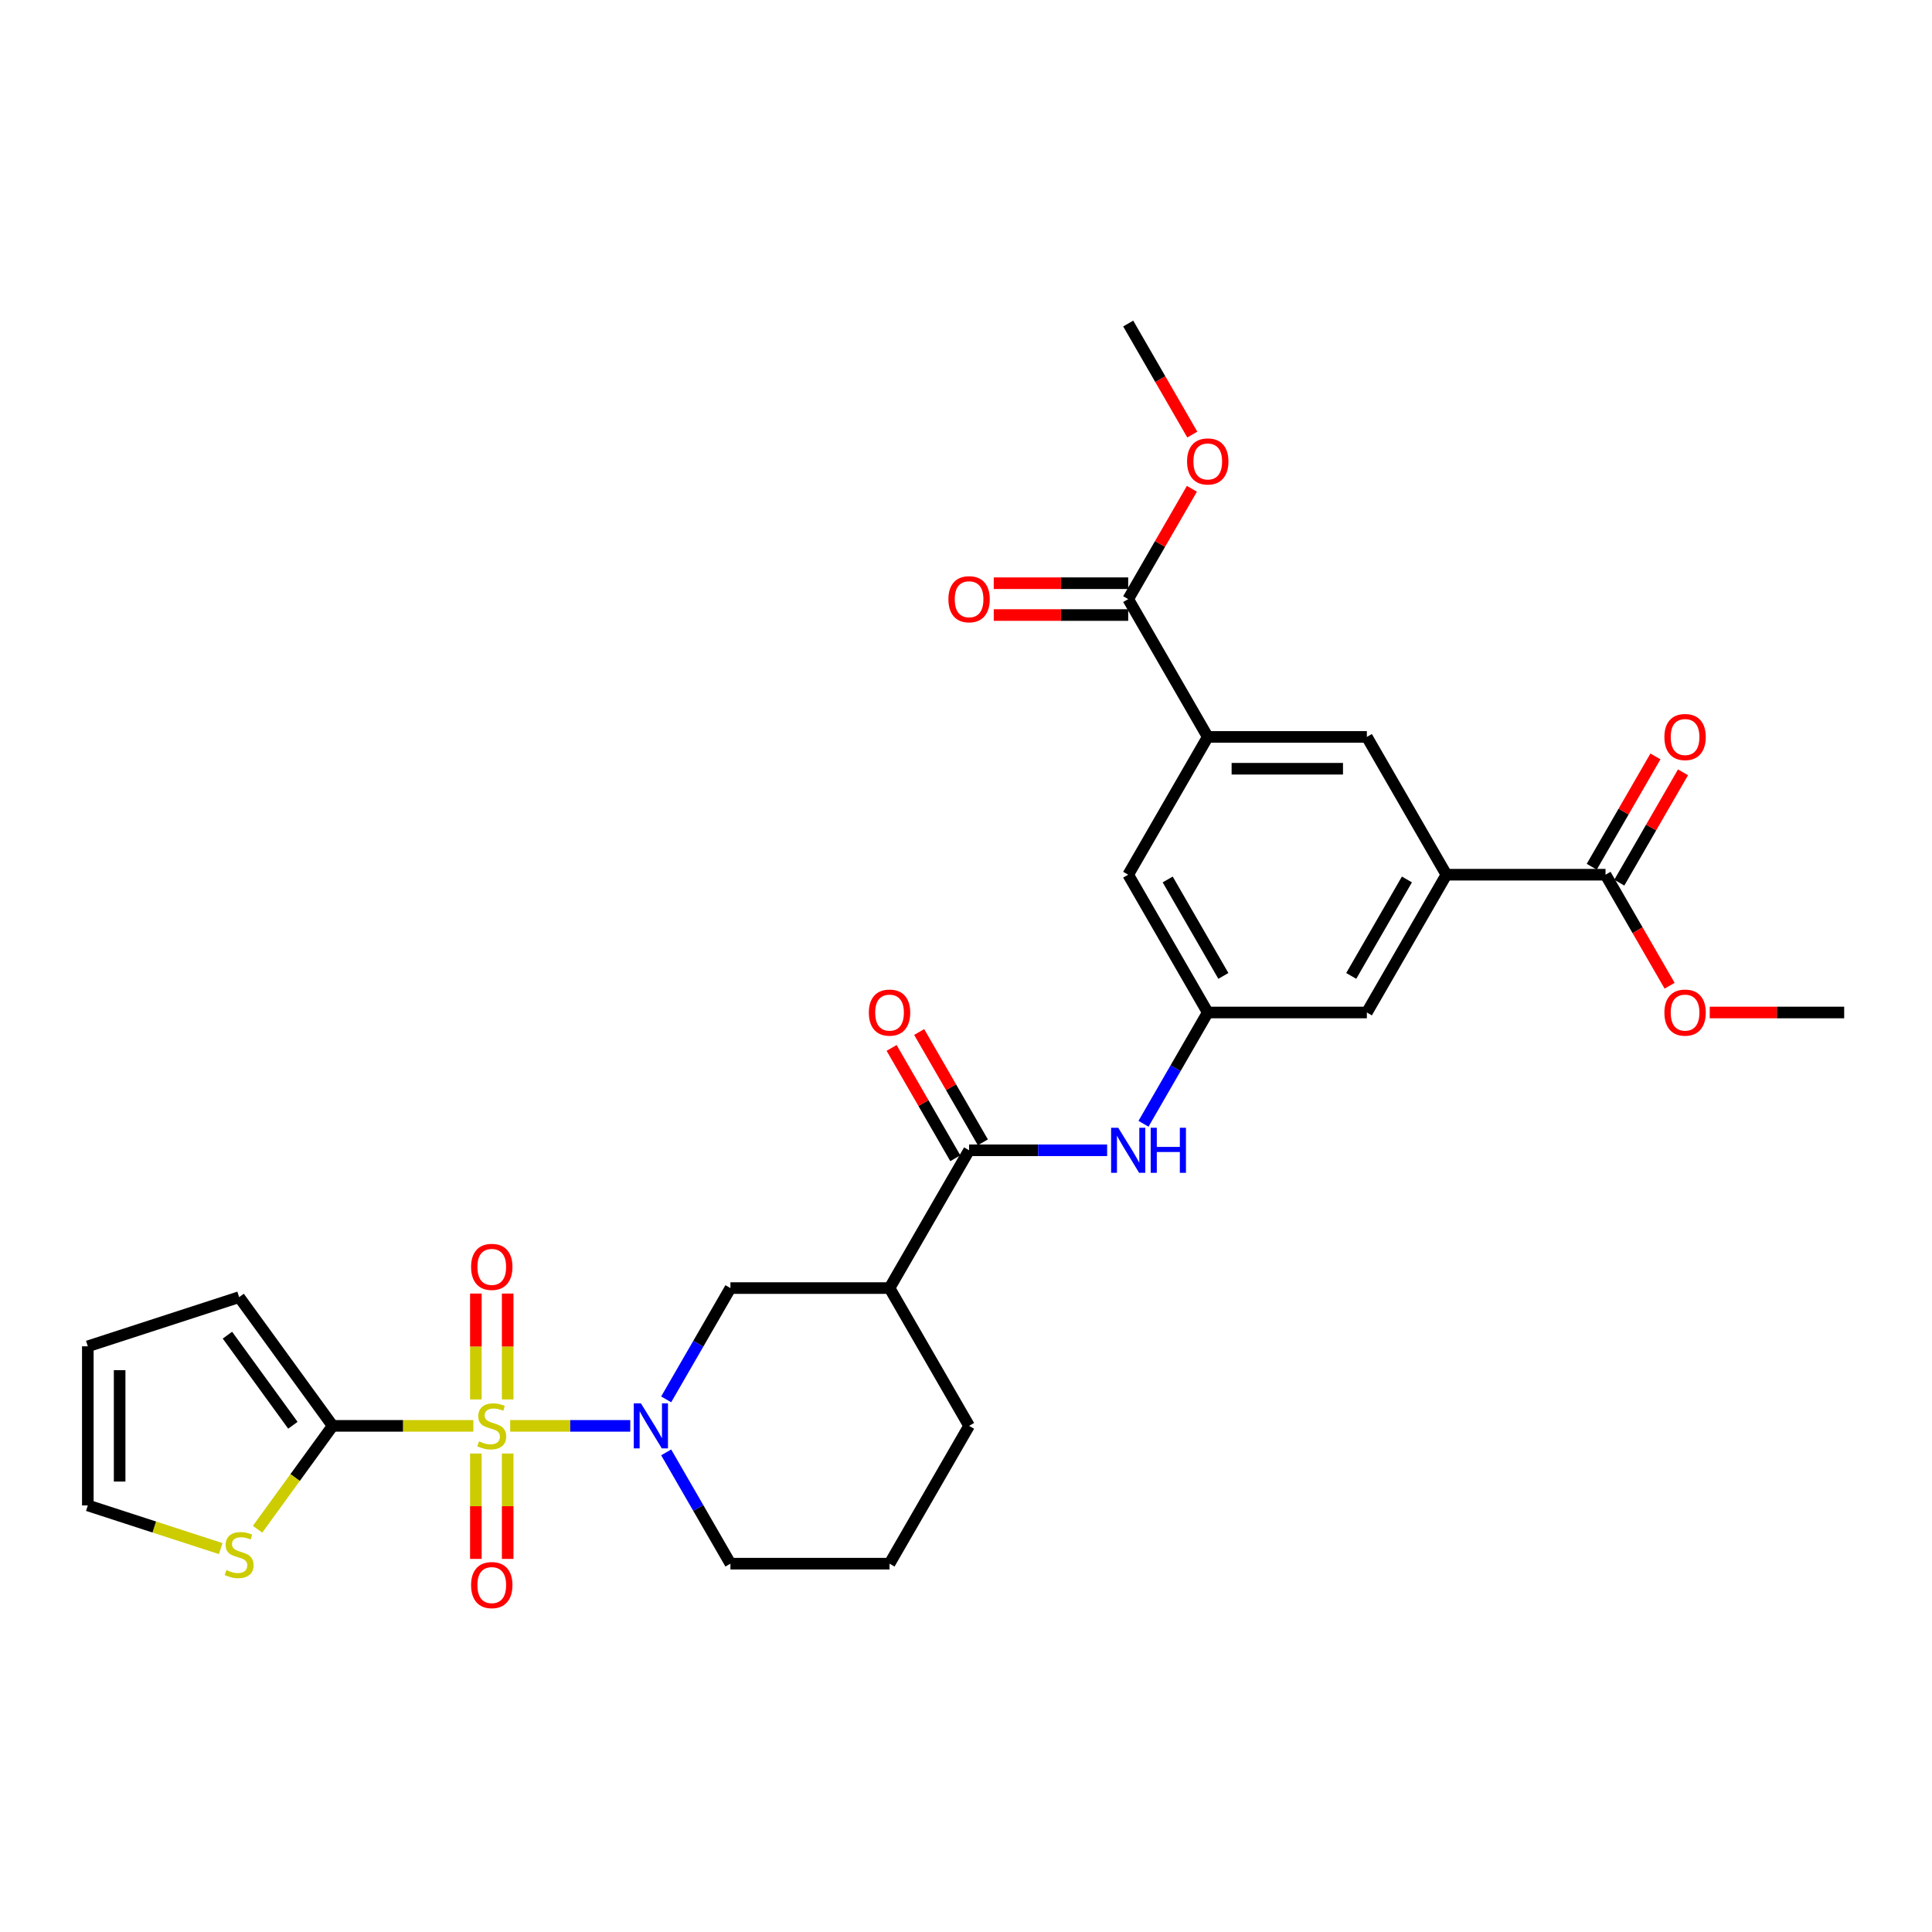 <?xml version='1.0' encoding='iso-8859-1'?>
<svg version='1.1' baseProfile='full'
              xmlns='http://www.w3.org/2000/svg'
                      xmlns:rdkit='http://www.rdkit.org/xml'
                      xmlns:xlink='http://www.w3.org/1999/xlink'
                  xml:space='preserve'
width='1000px' height='1000px' viewBox='0 0 1000 1000'>
<!-- END OF HEADER -->
<rect style='opacity:1.0;fill:#FFFFFF;stroke:none' width='1000' height='1000' x='0' y='0'> </rect>
<path class='bond-0' d='M 264.074,738.027 L 295.15,738.027' style='fill:none;fill-rule:evenodd;stroke:#CCCC00;stroke-width:6px;stroke-linecap:butt;stroke-linejoin:miter;stroke-opacity:1' />
<path class='bond-0' d='M 295.15,738.027 L 326.226,738.027' style='fill:none;fill-rule:evenodd;stroke:#0000FF;stroke-width:6px;stroke-linecap:butt;stroke-linejoin:miter;stroke-opacity:1' />
<path class='bond-1' d='M 245.001,738.027 L 208.593,738.027' style='fill:none;fill-rule:evenodd;stroke:#CCCC00;stroke-width:6px;stroke-linecap:butt;stroke-linejoin:miter;stroke-opacity:1' />
<path class='bond-1' d='M 208.593,738.027 L 172.184,738.027' style='fill:none;fill-rule:evenodd;stroke:#000000;stroke-width:6px;stroke-linecap:butt;stroke-linejoin:miter;stroke-opacity:1' />
<path class='bond-13' d='M 246.303,752.341 L 246.303,779.614' style='fill:none;fill-rule:evenodd;stroke:#CCCC00;stroke-width:6px;stroke-linecap:butt;stroke-linejoin:miter;stroke-opacity:1' />
<path class='bond-13' d='M 246.303,779.614 L 246.303,806.887' style='fill:none;fill-rule:evenodd;stroke:#FF0000;stroke-width:6px;stroke-linecap:butt;stroke-linejoin:miter;stroke-opacity:1' />
<path class='bond-13' d='M 262.773,752.341 L 262.773,779.614' style='fill:none;fill-rule:evenodd;stroke:#CCCC00;stroke-width:6px;stroke-linecap:butt;stroke-linejoin:miter;stroke-opacity:1' />
<path class='bond-13' d='M 262.773,779.614 L 262.773,806.887' style='fill:none;fill-rule:evenodd;stroke:#FF0000;stroke-width:6px;stroke-linecap:butt;stroke-linejoin:miter;stroke-opacity:1' />
<path class='bond-14' d='M 262.773,724.34 L 262.773,696.943' style='fill:none;fill-rule:evenodd;stroke:#CCCC00;stroke-width:6px;stroke-linecap:butt;stroke-linejoin:miter;stroke-opacity:1' />
<path class='bond-14' d='M 262.773,696.943 L 262.773,669.546' style='fill:none;fill-rule:evenodd;stroke:#FF0000;stroke-width:6px;stroke-linecap:butt;stroke-linejoin:miter;stroke-opacity:1' />
<path class='bond-14' d='M 246.303,724.34 L 246.303,696.943' style='fill:none;fill-rule:evenodd;stroke:#CCCC00;stroke-width:6px;stroke-linecap:butt;stroke-linejoin:miter;stroke-opacity:1' />
<path class='bond-14' d='M 246.303,696.943 L 246.303,669.546' style='fill:none;fill-rule:evenodd;stroke:#FF0000;stroke-width:6px;stroke-linecap:butt;stroke-linejoin:miter;stroke-opacity:1' />
<path class='bond-6' d='M 344.813,724.307 L 361.441,695.507' style='fill:none;fill-rule:evenodd;stroke:#0000FF;stroke-width:6px;stroke-linecap:butt;stroke-linejoin:miter;stroke-opacity:1' />
<path class='bond-6' d='M 361.441,695.507 L 378.069,666.707' style='fill:none;fill-rule:evenodd;stroke:#000000;stroke-width:6px;stroke-linecap:butt;stroke-linejoin:miter;stroke-opacity:1' />
<path class='bond-23' d='M 344.813,751.748 L 361.441,780.548' style='fill:none;fill-rule:evenodd;stroke:#0000FF;stroke-width:6px;stroke-linecap:butt;stroke-linejoin:miter;stroke-opacity:1' />
<path class='bond-23' d='M 361.441,780.548 L 378.069,809.348' style='fill:none;fill-rule:evenodd;stroke:#000000;stroke-width:6px;stroke-linecap:butt;stroke-linejoin:miter;stroke-opacity:1' />
<path class='bond-11' d='M 172.184,738.027 L 152.749,764.777' style='fill:none;fill-rule:evenodd;stroke:#000000;stroke-width:6px;stroke-linecap:butt;stroke-linejoin:miter;stroke-opacity:1' />
<path class='bond-11' d='M 152.749,764.777 L 133.314,791.527' style='fill:none;fill-rule:evenodd;stroke:#CCCC00;stroke-width:6px;stroke-linecap:butt;stroke-linejoin:miter;stroke-opacity:1' />
<path class='bond-17' d='M 172.184,738.027 L 123.778,671.402' style='fill:none;fill-rule:evenodd;stroke:#000000;stroke-width:6px;stroke-linecap:butt;stroke-linejoin:miter;stroke-opacity:1' />
<path class='bond-17' d='M 151.598,737.715 L 117.714,691.077' style='fill:none;fill-rule:evenodd;stroke:#000000;stroke-width:6px;stroke-linecap:butt;stroke-linejoin:miter;stroke-opacity:1' />
<path class='bond-2' d='M 501.599,595.386 L 460.422,666.707' style='fill:none;fill-rule:evenodd;stroke:#000000;stroke-width:6px;stroke-linecap:butt;stroke-linejoin:miter;stroke-opacity:1' />
<path class='bond-7' d='M 501.599,595.386 L 537.324,595.386' style='fill:none;fill-rule:evenodd;stroke:#000000;stroke-width:6px;stroke-linecap:butt;stroke-linejoin:miter;stroke-opacity:1' />
<path class='bond-7' d='M 537.324,595.386 L 573.05,595.386' style='fill:none;fill-rule:evenodd;stroke:#0000FF;stroke-width:6px;stroke-linecap:butt;stroke-linejoin:miter;stroke-opacity:1' />
<path class='bond-18' d='M 508.731,591.269 L 492.246,562.716' style='fill:none;fill-rule:evenodd;stroke:#000000;stroke-width:6px;stroke-linecap:butt;stroke-linejoin:miter;stroke-opacity:1' />
<path class='bond-18' d='M 492.246,562.716 L 475.761,534.162' style='fill:none;fill-rule:evenodd;stroke:#FF0000;stroke-width:6px;stroke-linecap:butt;stroke-linejoin:miter;stroke-opacity:1' />
<path class='bond-18' d='M 494.467,599.504 L 477.982,570.951' style='fill:none;fill-rule:evenodd;stroke:#000000;stroke-width:6px;stroke-linecap:butt;stroke-linejoin:miter;stroke-opacity:1' />
<path class='bond-18' d='M 477.982,570.951 L 461.497,542.398' style='fill:none;fill-rule:evenodd;stroke:#FF0000;stroke-width:6px;stroke-linecap:butt;stroke-linejoin:miter;stroke-opacity:1' />
<path class='bond-3' d='M 460.422,666.707 L 378.069,666.707' style='fill:none;fill-rule:evenodd;stroke:#000000;stroke-width:6px;stroke-linecap:butt;stroke-linejoin:miter;stroke-opacity:1' />
<path class='bond-31' d='M 460.422,666.707 L 501.599,738.027' style='fill:none;fill-rule:evenodd;stroke:#000000;stroke-width:6px;stroke-linecap:butt;stroke-linejoin:miter;stroke-opacity:1' />
<path class='bond-4' d='M 748.661,452.745 L 707.484,524.066' style='fill:none;fill-rule:evenodd;stroke:#000000;stroke-width:6px;stroke-linecap:butt;stroke-linejoin:miter;stroke-opacity:1' />
<path class='bond-4' d='M 728.22,455.208 L 699.396,505.132' style='fill:none;fill-rule:evenodd;stroke:#000000;stroke-width:6px;stroke-linecap:butt;stroke-linejoin:miter;stroke-opacity:1' />
<path class='bond-8' d='M 748.661,452.745 L 831.015,452.745' style='fill:none;fill-rule:evenodd;stroke:#000000;stroke-width:6px;stroke-linecap:butt;stroke-linejoin:miter;stroke-opacity:1' />
<path class='bond-32' d='M 748.661,452.745 L 707.484,381.425' style='fill:none;fill-rule:evenodd;stroke:#000000;stroke-width:6px;stroke-linecap:butt;stroke-linejoin:miter;stroke-opacity:1' />
<path class='bond-5' d='M 625.13,381.425 L 583.953,452.745' style='fill:none;fill-rule:evenodd;stroke:#000000;stroke-width:6px;stroke-linecap:butt;stroke-linejoin:miter;stroke-opacity:1' />
<path class='bond-9' d='M 625.13,381.425 L 583.953,310.104' style='fill:none;fill-rule:evenodd;stroke:#000000;stroke-width:6px;stroke-linecap:butt;stroke-linejoin:miter;stroke-opacity:1' />
<path class='bond-12' d='M 625.13,381.425 L 707.484,381.425' style='fill:none;fill-rule:evenodd;stroke:#000000;stroke-width:6px;stroke-linecap:butt;stroke-linejoin:miter;stroke-opacity:1' />
<path class='bond-12' d='M 637.483,397.896 L 695.131,397.896' style='fill:none;fill-rule:evenodd;stroke:#000000;stroke-width:6px;stroke-linecap:butt;stroke-linejoin:miter;stroke-opacity:1' />
<path class='bond-10' d='M 591.875,581.666 L 608.502,552.866' style='fill:none;fill-rule:evenodd;stroke:#0000FF;stroke-width:6px;stroke-linecap:butt;stroke-linejoin:miter;stroke-opacity:1' />
<path class='bond-10' d='M 608.502,552.866 L 625.13,524.066' style='fill:none;fill-rule:evenodd;stroke:#000000;stroke-width:6px;stroke-linecap:butt;stroke-linejoin:miter;stroke-opacity:1' />
<path class='bond-20' d='M 838.147,456.863 L 854.632,428.31' style='fill:none;fill-rule:evenodd;stroke:#000000;stroke-width:6px;stroke-linecap:butt;stroke-linejoin:miter;stroke-opacity:1' />
<path class='bond-20' d='M 854.632,428.31 L 871.117,399.757' style='fill:none;fill-rule:evenodd;stroke:#FF0000;stroke-width:6px;stroke-linecap:butt;stroke-linejoin:miter;stroke-opacity:1' />
<path class='bond-20' d='M 823.883,448.628 L 840.368,420.075' style='fill:none;fill-rule:evenodd;stroke:#000000;stroke-width:6px;stroke-linecap:butt;stroke-linejoin:miter;stroke-opacity:1' />
<path class='bond-20' d='M 840.368,420.075 L 856.853,391.521' style='fill:none;fill-rule:evenodd;stroke:#FF0000;stroke-width:6px;stroke-linecap:butt;stroke-linejoin:miter;stroke-opacity:1' />
<path class='bond-24' d='M 831.015,452.745 L 847.604,481.48' style='fill:none;fill-rule:evenodd;stroke:#000000;stroke-width:6px;stroke-linecap:butt;stroke-linejoin:miter;stroke-opacity:1' />
<path class='bond-24' d='M 847.604,481.48 L 864.194,510.214' style='fill:none;fill-rule:evenodd;stroke:#FF0000;stroke-width:6px;stroke-linecap:butt;stroke-linejoin:miter;stroke-opacity:1' />
<path class='bond-21' d='M 583.953,301.869 L 549.159,301.869' style='fill:none;fill-rule:evenodd;stroke:#000000;stroke-width:6px;stroke-linecap:butt;stroke-linejoin:miter;stroke-opacity:1' />
<path class='bond-21' d='M 549.159,301.869 L 514.364,301.869' style='fill:none;fill-rule:evenodd;stroke:#FF0000;stroke-width:6px;stroke-linecap:butt;stroke-linejoin:miter;stroke-opacity:1' />
<path class='bond-21' d='M 583.953,318.34 L 549.159,318.34' style='fill:none;fill-rule:evenodd;stroke:#000000;stroke-width:6px;stroke-linecap:butt;stroke-linejoin:miter;stroke-opacity:1' />
<path class='bond-21' d='M 549.159,318.34 L 514.364,318.34' style='fill:none;fill-rule:evenodd;stroke:#FF0000;stroke-width:6px;stroke-linecap:butt;stroke-linejoin:miter;stroke-opacity:1' />
<path class='bond-25' d='M 583.953,310.104 L 600.438,281.551' style='fill:none;fill-rule:evenodd;stroke:#000000;stroke-width:6px;stroke-linecap:butt;stroke-linejoin:miter;stroke-opacity:1' />
<path class='bond-25' d='M 600.438,281.551 L 616.924,252.998' style='fill:none;fill-rule:evenodd;stroke:#FF0000;stroke-width:6px;stroke-linecap:butt;stroke-linejoin:miter;stroke-opacity:1' />
<path class='bond-15' d='M 625.13,524.066 L 707.484,524.066' style='fill:none;fill-rule:evenodd;stroke:#000000;stroke-width:6px;stroke-linecap:butt;stroke-linejoin:miter;stroke-opacity:1' />
<path class='bond-16' d='M 625.13,524.066 L 583.953,452.745' style='fill:none;fill-rule:evenodd;stroke:#000000;stroke-width:6px;stroke-linecap:butt;stroke-linejoin:miter;stroke-opacity:1' />
<path class='bond-16' d='M 633.218,505.132 L 604.394,455.208' style='fill:none;fill-rule:evenodd;stroke:#000000;stroke-width:6px;stroke-linecap:butt;stroke-linejoin:miter;stroke-opacity:1' />
<path class='bond-19' d='M 114.241,801.554 L 79.848,790.379' style='fill:none;fill-rule:evenodd;stroke:#CCCC00;stroke-width:6px;stroke-linecap:butt;stroke-linejoin:miter;stroke-opacity:1' />
<path class='bond-19' d='M 79.848,790.379 L 45.455,779.204' style='fill:none;fill-rule:evenodd;stroke:#000000;stroke-width:6px;stroke-linecap:butt;stroke-linejoin:miter;stroke-opacity:1' />
<path class='bond-22' d='M 123.778,671.402 L 45.455,696.85' style='fill:none;fill-rule:evenodd;stroke:#000000;stroke-width:6px;stroke-linecap:butt;stroke-linejoin:miter;stroke-opacity:1' />
<path class='bond-30' d='M 45.455,779.204 L 45.455,696.85' style='fill:none;fill-rule:evenodd;stroke:#000000;stroke-width:6px;stroke-linecap:butt;stroke-linejoin:miter;stroke-opacity:1' />
<path class='bond-30' d='M 61.925,766.851 L 61.925,709.204' style='fill:none;fill-rule:evenodd;stroke:#000000;stroke-width:6px;stroke-linecap:butt;stroke-linejoin:miter;stroke-opacity:1' />
<path class='bond-27' d='M 378.069,809.348 L 460.422,809.348' style='fill:none;fill-rule:evenodd;stroke:#000000;stroke-width:6px;stroke-linecap:butt;stroke-linejoin:miter;stroke-opacity:1' />
<path class='bond-29' d='M 884.956,524.066 L 919.751,524.066' style='fill:none;fill-rule:evenodd;stroke:#FF0000;stroke-width:6px;stroke-linecap:butt;stroke-linejoin:miter;stroke-opacity:1' />
<path class='bond-29' d='M 919.751,524.066 L 954.545,524.066' style='fill:none;fill-rule:evenodd;stroke:#000000;stroke-width:6px;stroke-linecap:butt;stroke-linejoin:miter;stroke-opacity:1' />
<path class='bond-28' d='M 617.133,224.932 L 600.543,196.198' style='fill:none;fill-rule:evenodd;stroke:#FF0000;stroke-width:6px;stroke-linecap:butt;stroke-linejoin:miter;stroke-opacity:1' />
<path class='bond-28' d='M 600.543,196.198 L 583.953,167.463' style='fill:none;fill-rule:evenodd;stroke:#000000;stroke-width:6px;stroke-linecap:butt;stroke-linejoin:miter;stroke-opacity:1' />
<path class='bond-26' d='M 501.599,738.027 L 460.422,809.348' style='fill:none;fill-rule:evenodd;stroke:#000000;stroke-width:6px;stroke-linecap:butt;stroke-linejoin:miter;stroke-opacity:1' />
<path  class='atom-0' d='M 247.95 746.032
Q 248.213 746.131, 249.3 746.592
Q 250.387 747.053, 251.573 747.35
Q 252.792 747.613, 253.978 747.613
Q 256.185 747.613, 257.47 746.559
Q 258.754 745.472, 258.754 743.595
Q 258.754 742.31, 258.096 741.519
Q 257.47 740.729, 256.481 740.3
Q 255.493 739.872, 253.846 739.378
Q 251.771 738.752, 250.519 738.159
Q 249.3 737.566, 248.411 736.314
Q 247.554 735.063, 247.554 732.954
Q 247.554 730.023, 249.531 728.211
Q 251.54 726.399, 255.493 726.399
Q 258.194 726.399, 261.258 727.684
L 260.5 730.22
Q 257.7 729.067, 255.592 729.067
Q 253.319 729.067, 252.067 730.023
Q 250.815 730.945, 250.848 732.559
Q 250.848 733.811, 251.474 734.569
Q 252.133 735.326, 253.056 735.754
Q 254.011 736.183, 255.592 736.677
Q 257.7 737.336, 258.952 737.994
Q 260.204 738.653, 261.093 740.004
Q 262.016 741.322, 262.016 743.595
Q 262.016 746.823, 259.841 748.569
Q 257.7 750.282, 254.11 750.282
Q 252.034 750.282, 250.453 749.82
Q 248.905 749.392, 247.06 748.635
L 247.95 746.032
' fill='#CCCC00'/>
<path  class='atom-1' d='M 331.736 726.366
L 339.379 738.719
Q 340.136 739.938, 341.355 742.145
Q 342.574 744.352, 342.64 744.484
L 342.64 726.366
L 345.737 726.366
L 345.737 749.689
L 342.541 749.689
L 334.339 736.183
Q 333.383 734.601, 332.362 732.79
Q 331.374 730.978, 331.078 730.418
L 331.078 749.689
L 328.047 749.689
L 328.047 726.366
L 331.736 726.366
' fill='#0000FF'/>
<path  class='atom-8' d='M 578.798 583.725
L 586.44 596.078
Q 587.198 597.297, 588.417 599.504
Q 589.636 601.711, 589.702 601.843
L 589.702 583.725
L 592.798 583.725
L 592.798 607.048
L 589.603 607.048
L 581.4 593.542
Q 580.445 591.96, 579.424 590.149
Q 578.436 588.337, 578.139 587.777
L 578.139 607.048
L 575.108 607.048
L 575.108 583.725
L 578.798 583.725
' fill='#0000FF'/>
<path  class='atom-8' d='M 595.598 583.725
L 598.76 583.725
L 598.76 593.64
L 610.685 593.64
L 610.685 583.725
L 613.848 583.725
L 613.848 607.048
L 610.685 607.048
L 610.685 596.276
L 598.76 596.276
L 598.76 607.048
L 595.598 607.048
L 595.598 583.725
' fill='#0000FF'/>
<path  class='atom-12' d='M 117.189 812.658
Q 117.453 812.757, 118.54 813.218
Q 119.627 813.679, 120.813 813.976
Q 122.032 814.239, 123.218 814.239
Q 125.425 814.239, 126.709 813.185
Q 127.994 812.098, 127.994 810.22
Q 127.994 808.935, 127.335 808.145
Q 126.709 807.354, 125.721 806.926
Q 124.733 806.498, 123.086 806.004
Q 121.011 805.378, 119.759 804.785
Q 118.54 804.192, 117.651 802.94
Q 116.794 801.688, 116.794 799.58
Q 116.794 796.648, 118.771 794.836
Q 120.78 793.025, 124.733 793.025
Q 127.434 793.025, 130.498 794.309
L 129.74 796.846
Q 126.94 795.693, 124.832 795.693
Q 122.559 795.693, 121.307 796.648
Q 120.055 797.571, 120.088 799.185
Q 120.088 800.437, 120.714 801.194
Q 121.373 801.952, 122.295 802.38
Q 123.251 802.808, 124.832 803.302
Q 126.94 803.961, 128.192 804.62
Q 129.444 805.279, 130.333 806.63
Q 131.255 807.947, 131.255 810.22
Q 131.255 813.448, 129.081 815.194
Q 126.94 816.907, 123.349 816.907
Q 121.274 816.907, 119.693 816.446
Q 118.145 816.018, 116.3 815.26
L 117.189 812.658
' fill='#CCCC00'/>
<path  class='atom-14' d='M 243.832 820.447
Q 243.832 814.847, 246.599 811.718
Q 249.366 808.588, 254.538 808.588
Q 259.71 808.588, 262.477 811.718
Q 265.244 814.847, 265.244 820.447
Q 265.244 826.113, 262.444 829.341
Q 259.644 832.537, 254.538 832.537
Q 249.399 832.537, 246.599 829.341
Q 243.832 826.146, 243.832 820.447
M 254.538 829.901
Q 258.096 829.901, 260.006 827.53
Q 261.95 825.125, 261.95 820.447
Q 261.95 815.868, 260.006 813.562
Q 258.096 811.223, 254.538 811.223
Q 250.98 811.223, 249.037 813.529
Q 247.126 815.835, 247.126 820.447
Q 247.126 825.158, 249.037 827.53
Q 250.98 829.901, 254.538 829.901
' fill='#FF0000'/>
<path  class='atom-15' d='M 243.832 655.739
Q 243.832 650.139, 246.599 647.01
Q 249.366 643.881, 254.538 643.881
Q 259.71 643.881, 262.477 647.01
Q 265.244 650.139, 265.244 655.739
Q 265.244 661.405, 262.444 664.634
Q 259.644 667.829, 254.538 667.829
Q 249.399 667.829, 246.599 664.634
Q 243.832 661.438, 243.832 655.739
M 254.538 665.194
Q 258.096 665.194, 260.006 662.822
Q 261.95 660.417, 261.95 655.739
Q 261.95 651.161, 260.006 648.855
Q 258.096 646.516, 254.538 646.516
Q 250.98 646.516, 249.037 648.822
Q 247.126 651.128, 247.126 655.739
Q 247.126 660.45, 249.037 662.822
Q 250.98 665.194, 254.538 665.194
' fill='#FF0000'/>
<path  class='atom-19' d='M 449.716 524.132
Q 449.716 518.532, 452.484 515.402
Q 455.251 512.273, 460.422 512.273
Q 465.594 512.273, 468.361 515.402
Q 471.128 518.532, 471.128 524.132
Q 471.128 529.798, 468.328 533.026
Q 465.528 536.221, 460.422 536.221
Q 455.284 536.221, 452.484 533.026
Q 449.716 529.831, 449.716 524.132
M 460.422 533.586
Q 463.98 533.586, 465.891 531.214
Q 467.834 528.809, 467.834 524.132
Q 467.834 519.553, 465.891 517.247
Q 463.98 514.908, 460.422 514.908
Q 456.865 514.908, 454.921 517.214
Q 453.011 519.52, 453.011 524.132
Q 453.011 528.842, 454.921 531.214
Q 456.865 533.586, 460.422 533.586
' fill='#FF0000'/>
<path  class='atom-21' d='M 861.486 381.491
Q 861.486 375.891, 864.253 372.761
Q 867.02 369.632, 872.192 369.632
Q 877.363 369.632, 880.131 372.761
Q 882.898 375.891, 882.898 381.491
Q 882.898 387.157, 880.098 390.385
Q 877.298 393.58, 872.192 393.58
Q 867.053 393.58, 864.253 390.385
Q 861.486 387.19, 861.486 381.491
M 872.192 390.945
Q 875.749 390.945, 877.66 388.573
Q 879.603 386.168, 879.603 381.491
Q 879.603 376.912, 877.66 374.606
Q 875.749 372.267, 872.192 372.267
Q 868.634 372.267, 866.69 374.573
Q 864.78 376.879, 864.78 381.491
Q 864.78 386.201, 866.69 388.573
Q 868.634 390.945, 872.192 390.945
' fill='#FF0000'/>
<path  class='atom-22' d='M 490.893 310.17
Q 490.893 304.57, 493.66 301.441
Q 496.428 298.311, 501.599 298.311
Q 506.771 298.311, 509.538 301.441
Q 512.305 304.57, 512.305 310.17
Q 512.305 315.836, 509.505 319.064
Q 506.705 322.26, 501.599 322.26
Q 496.461 322.26, 493.66 319.064
Q 490.893 315.869, 490.893 310.17
M 501.599 319.624
Q 505.157 319.624, 507.068 317.253
Q 509.011 314.848, 509.011 310.17
Q 509.011 305.591, 507.068 303.285
Q 505.157 300.947, 501.599 300.947
Q 498.042 300.947, 496.098 303.253
Q 494.188 305.558, 494.188 310.17
Q 494.188 314.881, 496.098 317.253
Q 498.042 319.624, 501.599 319.624
' fill='#FF0000'/>
<path  class='atom-25' d='M 861.486 524.132
Q 861.486 518.532, 864.253 515.402
Q 867.02 512.273, 872.192 512.273
Q 877.363 512.273, 880.131 515.402
Q 882.898 518.532, 882.898 524.132
Q 882.898 529.798, 880.098 533.026
Q 877.298 536.221, 872.192 536.221
Q 867.053 536.221, 864.253 533.026
Q 861.486 529.831, 861.486 524.132
M 872.192 533.586
Q 875.749 533.586, 877.66 531.214
Q 879.603 528.809, 879.603 524.132
Q 879.603 519.553, 877.66 517.247
Q 875.749 514.908, 872.192 514.908
Q 868.634 514.908, 866.69 517.214
Q 864.78 519.52, 864.78 524.132
Q 864.78 528.842, 866.69 531.214
Q 868.634 533.586, 872.192 533.586
' fill='#FF0000'/>
<path  class='atom-26' d='M 614.424 238.85
Q 614.424 233.25, 617.191 230.12
Q 619.958 226.991, 625.13 226.991
Q 630.302 226.991, 633.069 230.12
Q 635.836 233.25, 635.836 238.85
Q 635.836 244.516, 633.036 247.744
Q 630.236 250.939, 625.13 250.939
Q 619.991 250.939, 617.191 247.744
Q 614.424 244.549, 614.424 238.85
M 625.13 248.304
Q 628.688 248.304, 630.598 245.932
Q 632.542 243.527, 632.542 238.85
Q 632.542 234.271, 630.598 231.965
Q 628.688 229.626, 625.13 229.626
Q 621.572 229.626, 619.629 231.932
Q 617.718 234.238, 617.718 238.85
Q 617.718 243.56, 619.629 245.932
Q 621.572 248.304, 625.13 248.304
' fill='#FF0000'/>
</svg>
